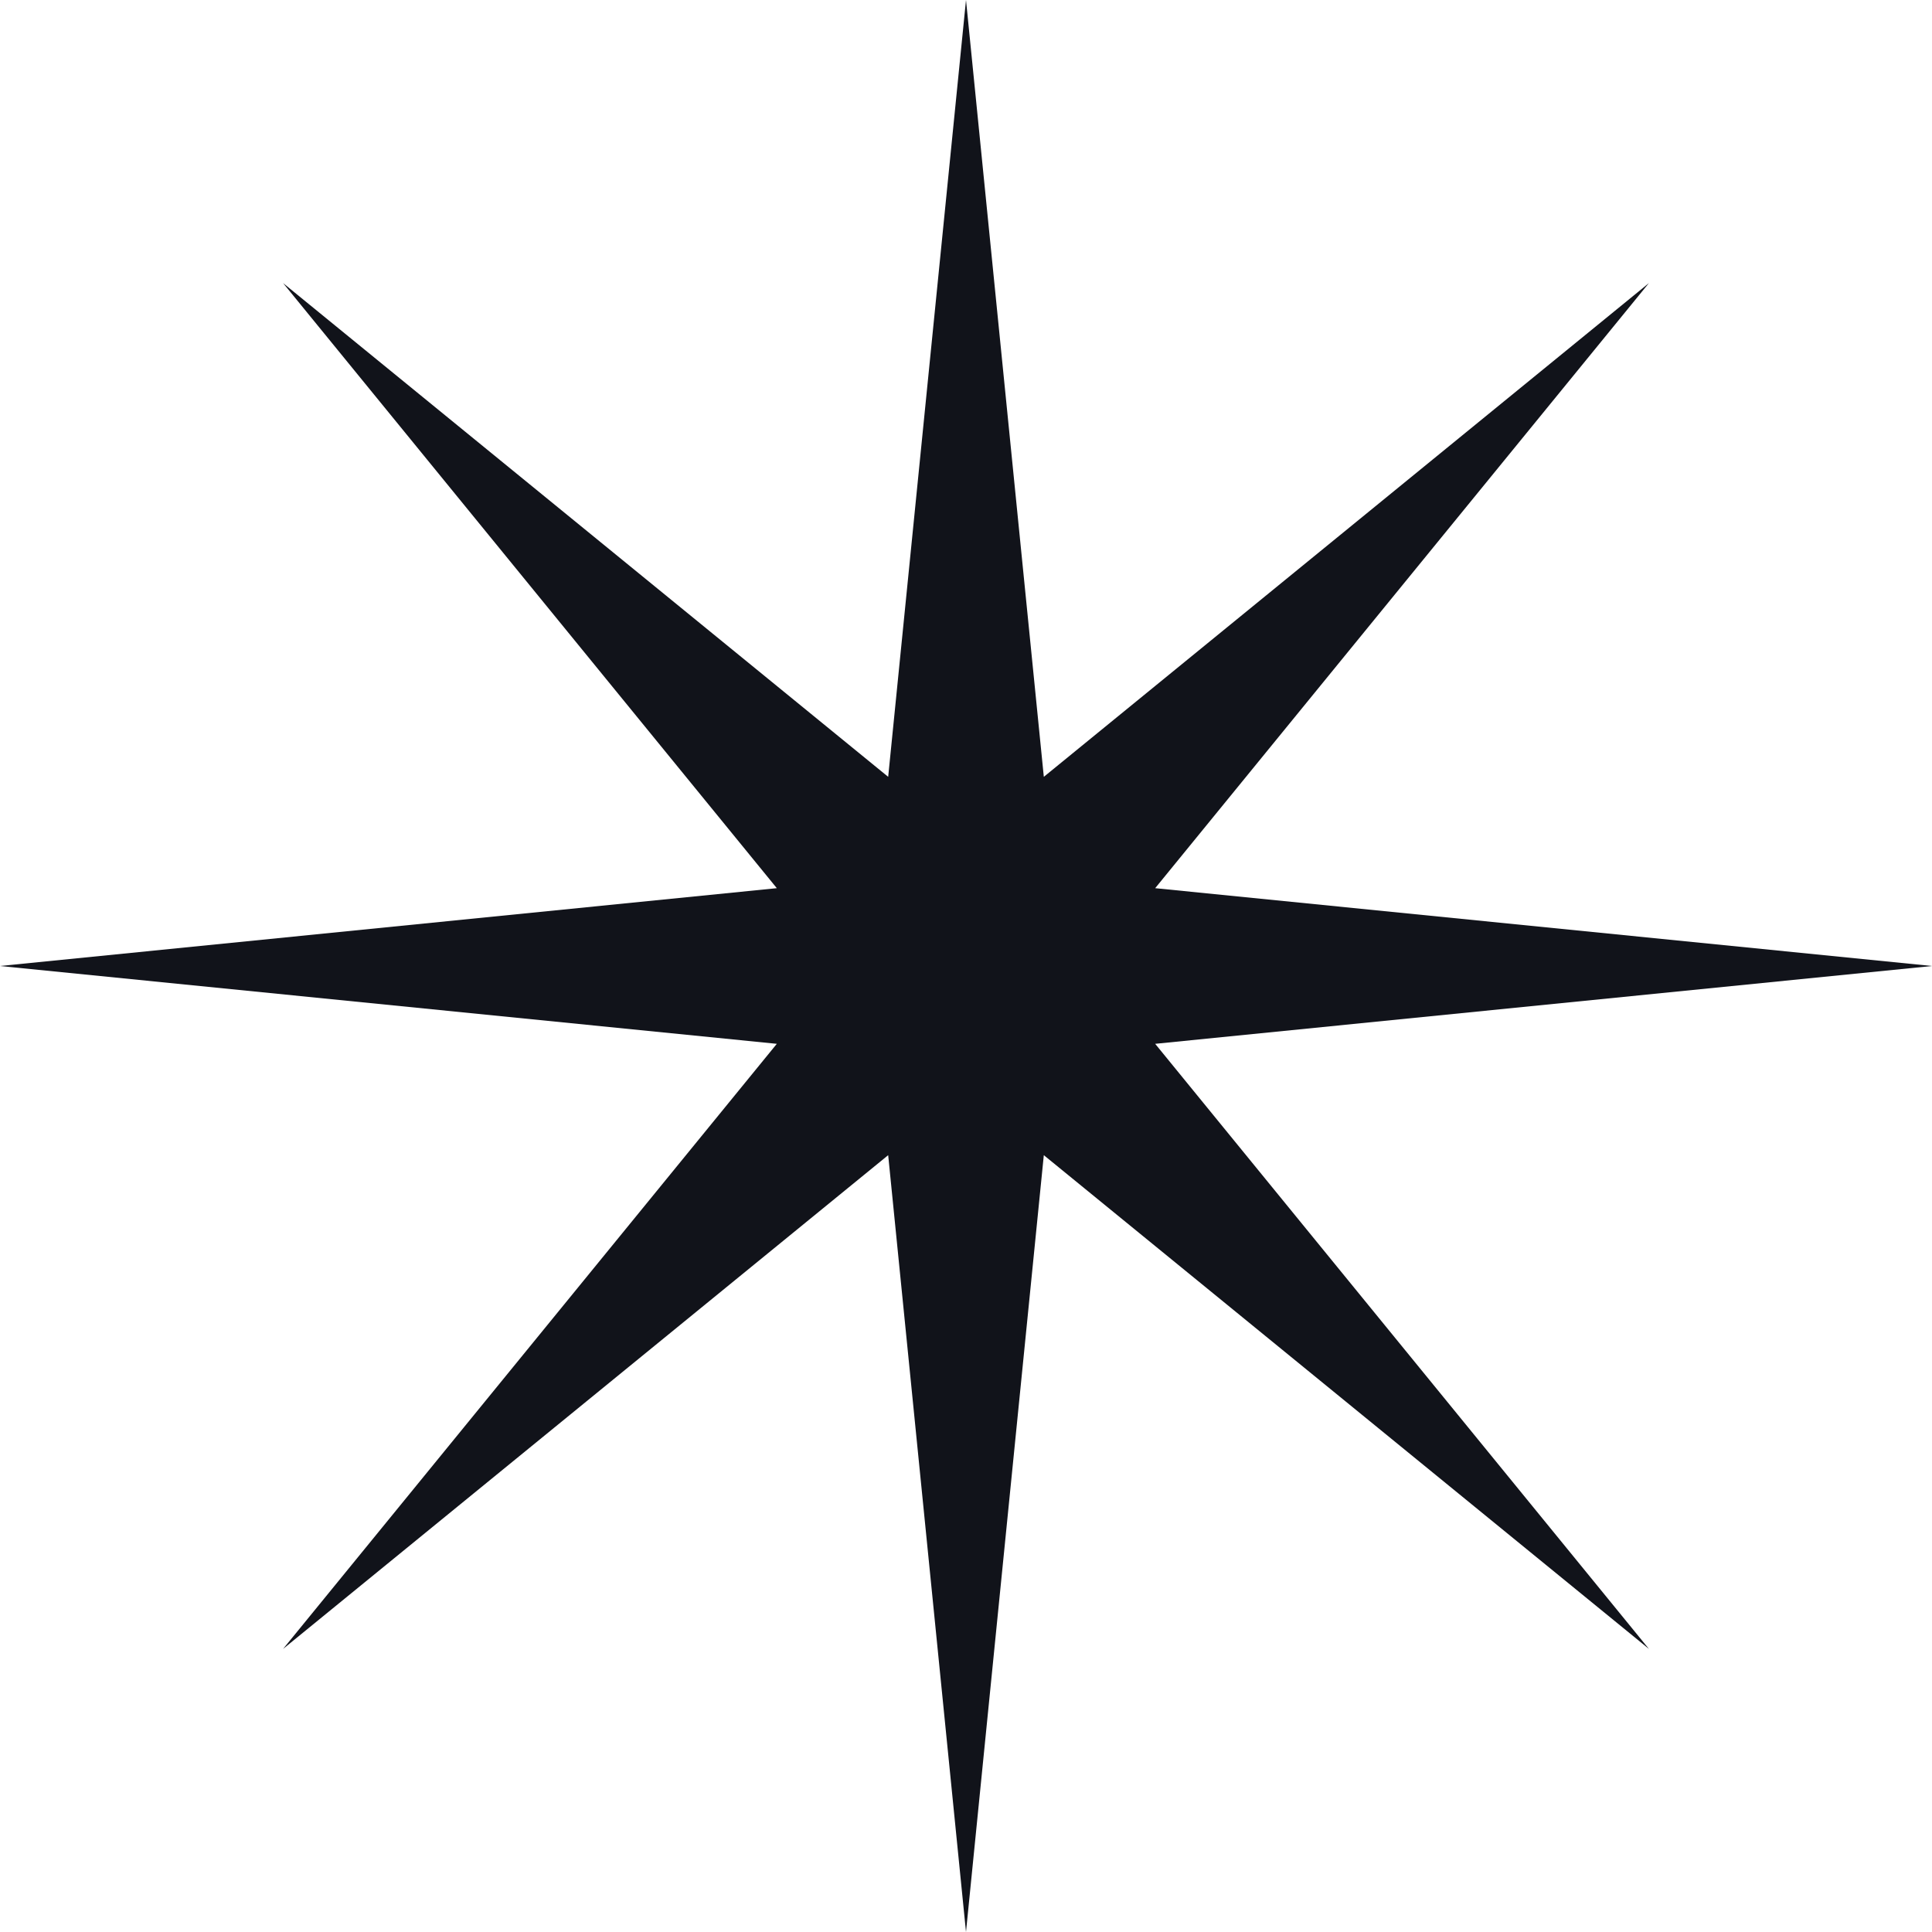 <svg xmlns="http://www.w3.org/2000/svg" id="Layer_1" viewBox="0 0 144 144"><defs><style> .st0 { fill: #11131a; } </style></defs><path class="st0" d="M86.1,77.8l57.9-5.8-57.9-5.8,36.8-45.1-45.1,36.8L72,0l-5.8,57.9L21.1,21.1l36.8,45.1L0,72l57.9,5.8-36.8,45.1,45.1-36.8,5.8,57.9,5.8-57.9,45.1,36.8s-36.8-45.1-36.8-45.1Z"></path></svg>